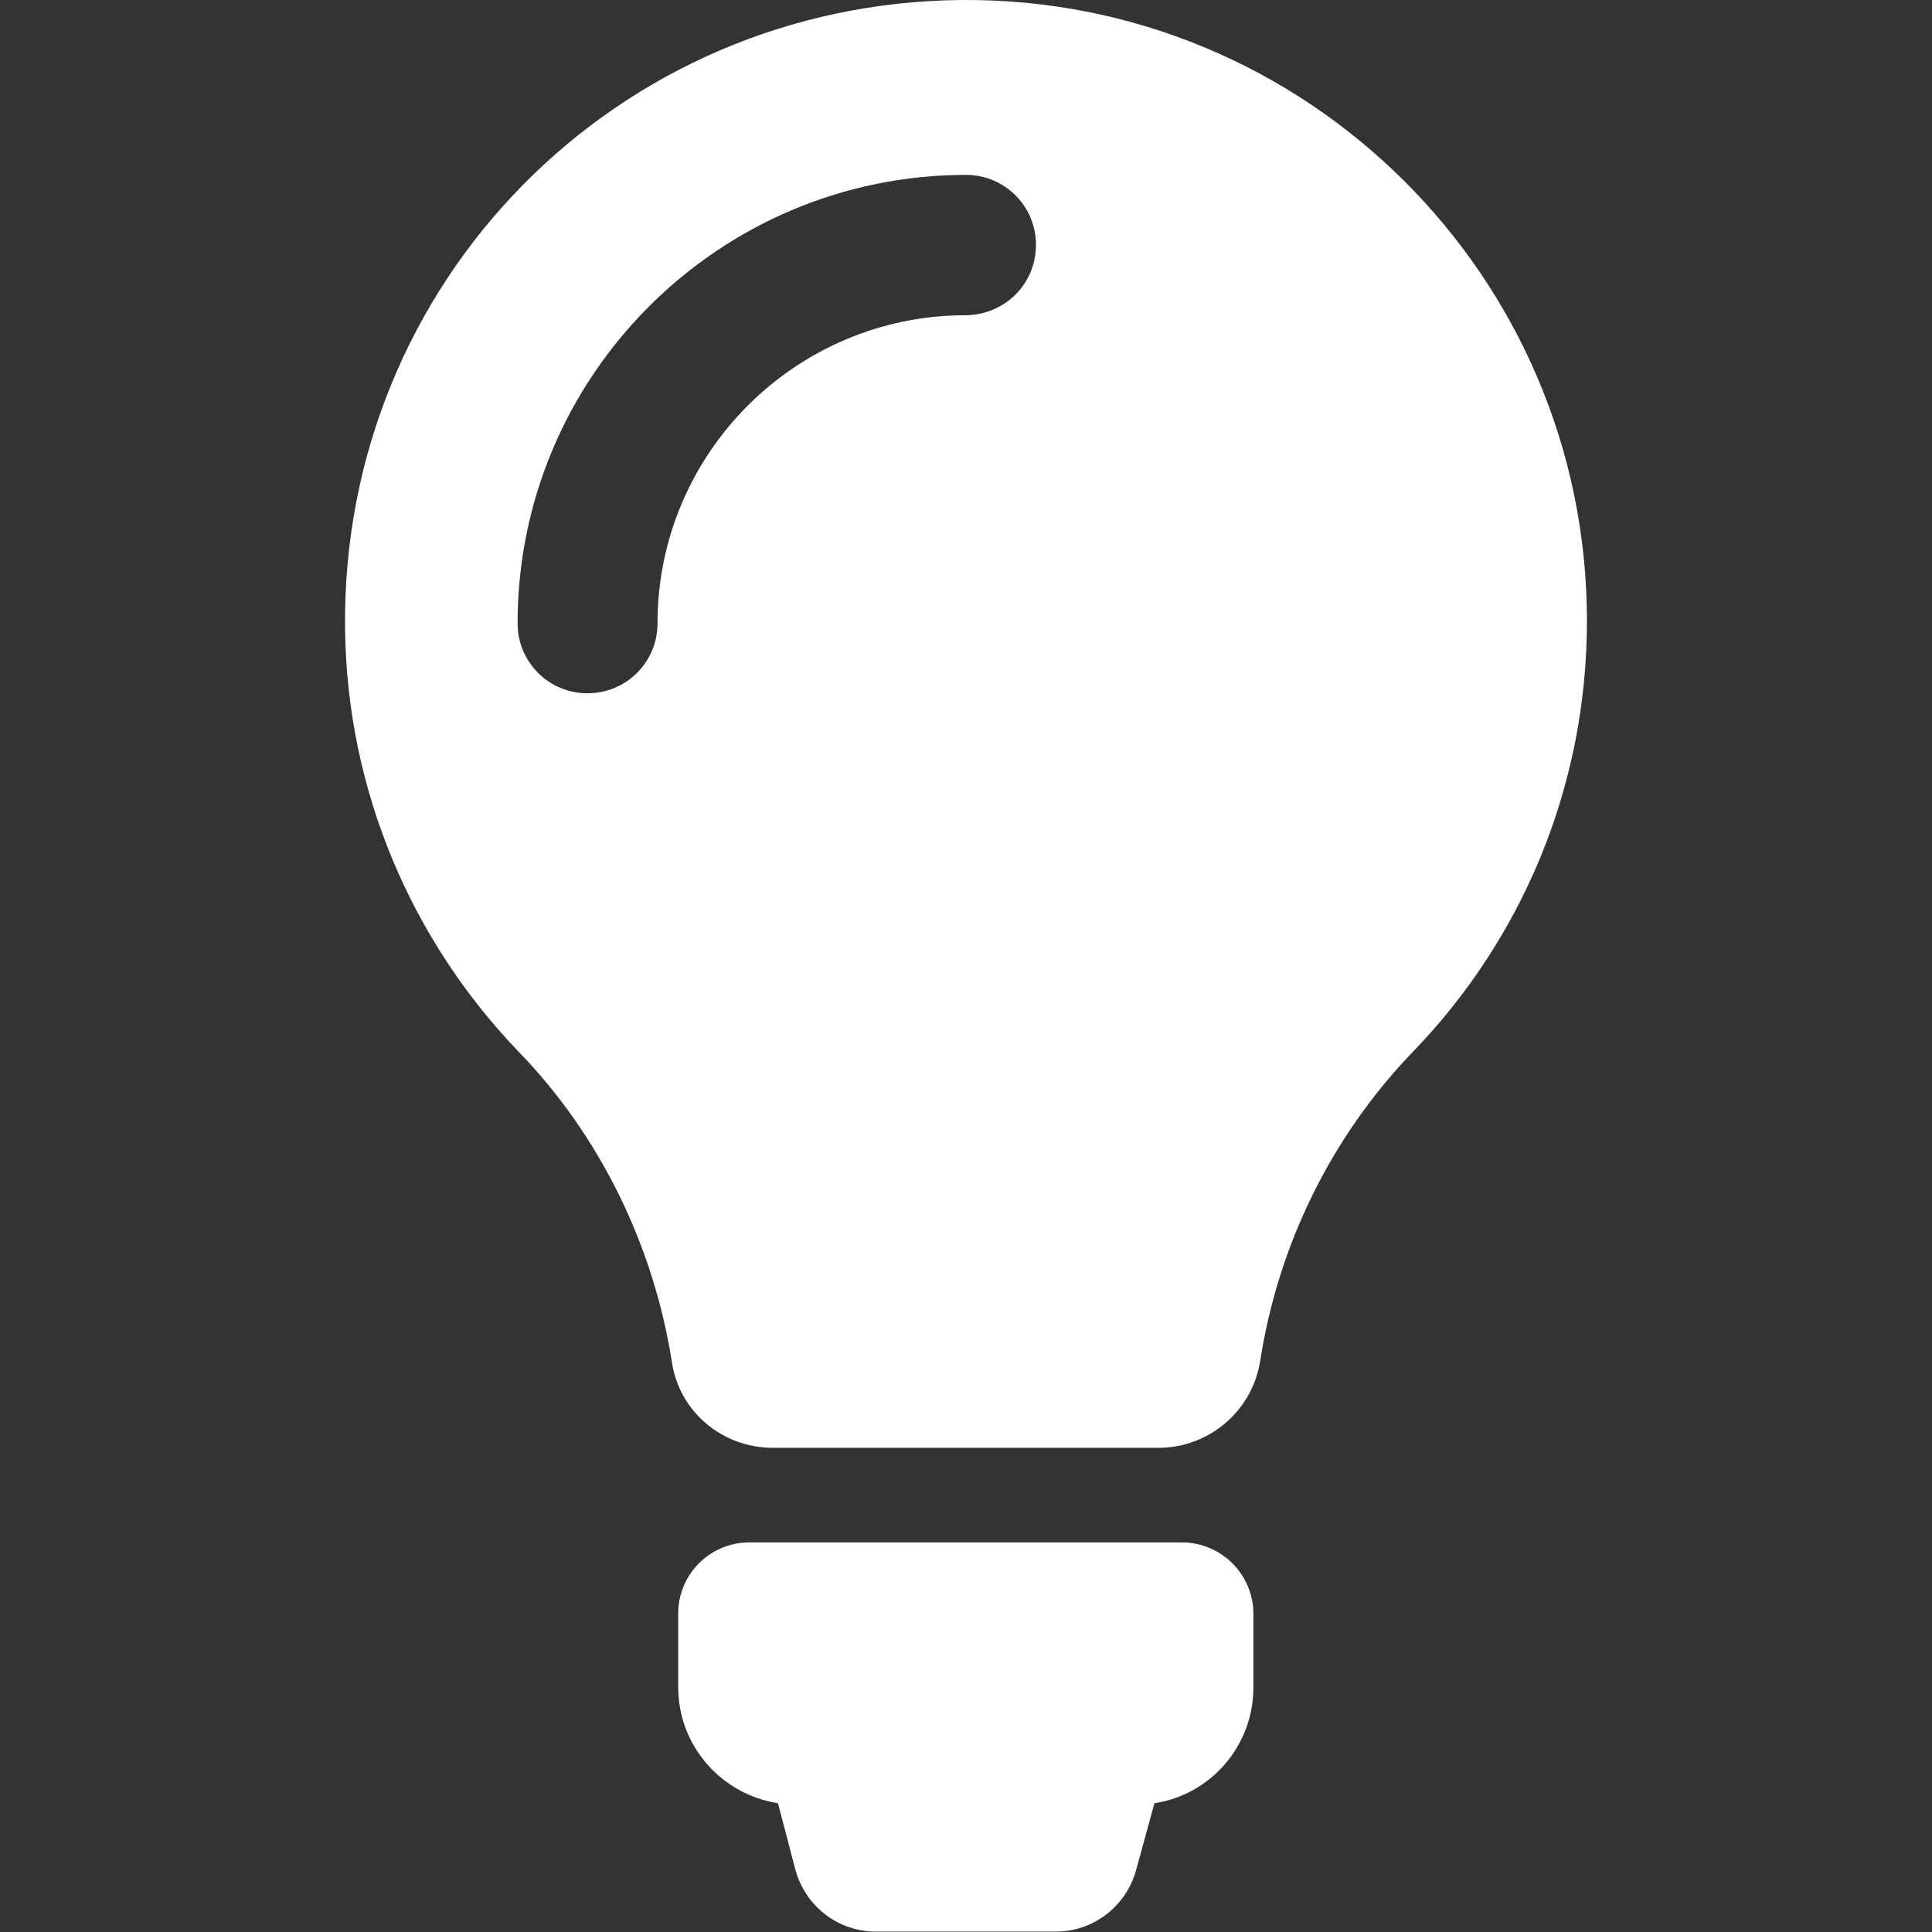 <?xml version="1.0" encoding="utf-8"?>
<!-- Generator: Adobe Illustrator 22.0.1, SVG Export Plug-In . SVG Version: 6.00 Build 0)  -->
<svg version="1.1" id="Capa_1" xmlns="http://www.w3.org/2000/svg" xmlns:xlink="http://www.w3.org/1999/xlink" x="0px" y="0px"
	 viewBox="0 0 486 486" style="enable-background:new 0 0 486 486;" xml:space="preserve">
<rect x="0" y="0" width="486" height="486" fill="#333333" stroke="none"/>
<style type="text/css">
	.st0{fill:#FFFFFF;}
</style>
<g>
	<path id="XMLID_49_" class="st0" d="M315.3,406v18.5c0,14.7-10.8,27-24.9,29.1l-4.6,16.8c-2.5,9.1-10.7,15.5-20.2,15.5h-45.3
		c-9.5,0-17.7-6.4-20.2-15.5l-4.4-16.8c-14.2-2.2-25.1-14.4-25.1-29.2v-18.5c0-9.9,8-17.9,17.9-17.9h109
		C307.3,388.1,315.3,396.1,315.3,406z M399.2,156.2c0,42.2-16.7,80.4-43.8,108.4c-20.6,21.4-33.9,48.7-38.4,77.8
		c-2,12.5-12.8,21.8-25.6,21.8h-97c-12.7,0-23.6-9.1-25.4-21.7c-4.6-29.1-18-56.8-38.6-78c-26.6-27.7-43.2-65.3-43.6-106.6
		C85.9,71,155,0.7,242,0C328.7-0.6,399.2,69.6,399.2,156.2z M260.6,61.6c0-9.7-7.8-17.6-17.6-17.6c-62.1,0-112.8,50.5-112.8,112.8
		c0,9.7,7.8,17.6,17.6,17.6c9.7,0,17.6-7.8,17.6-17.6c0-42.8,34.8-77.5,77.5-77.5C252.8,79.2,260.6,71.4,260.6,61.6z"/>
</g>
</svg>
